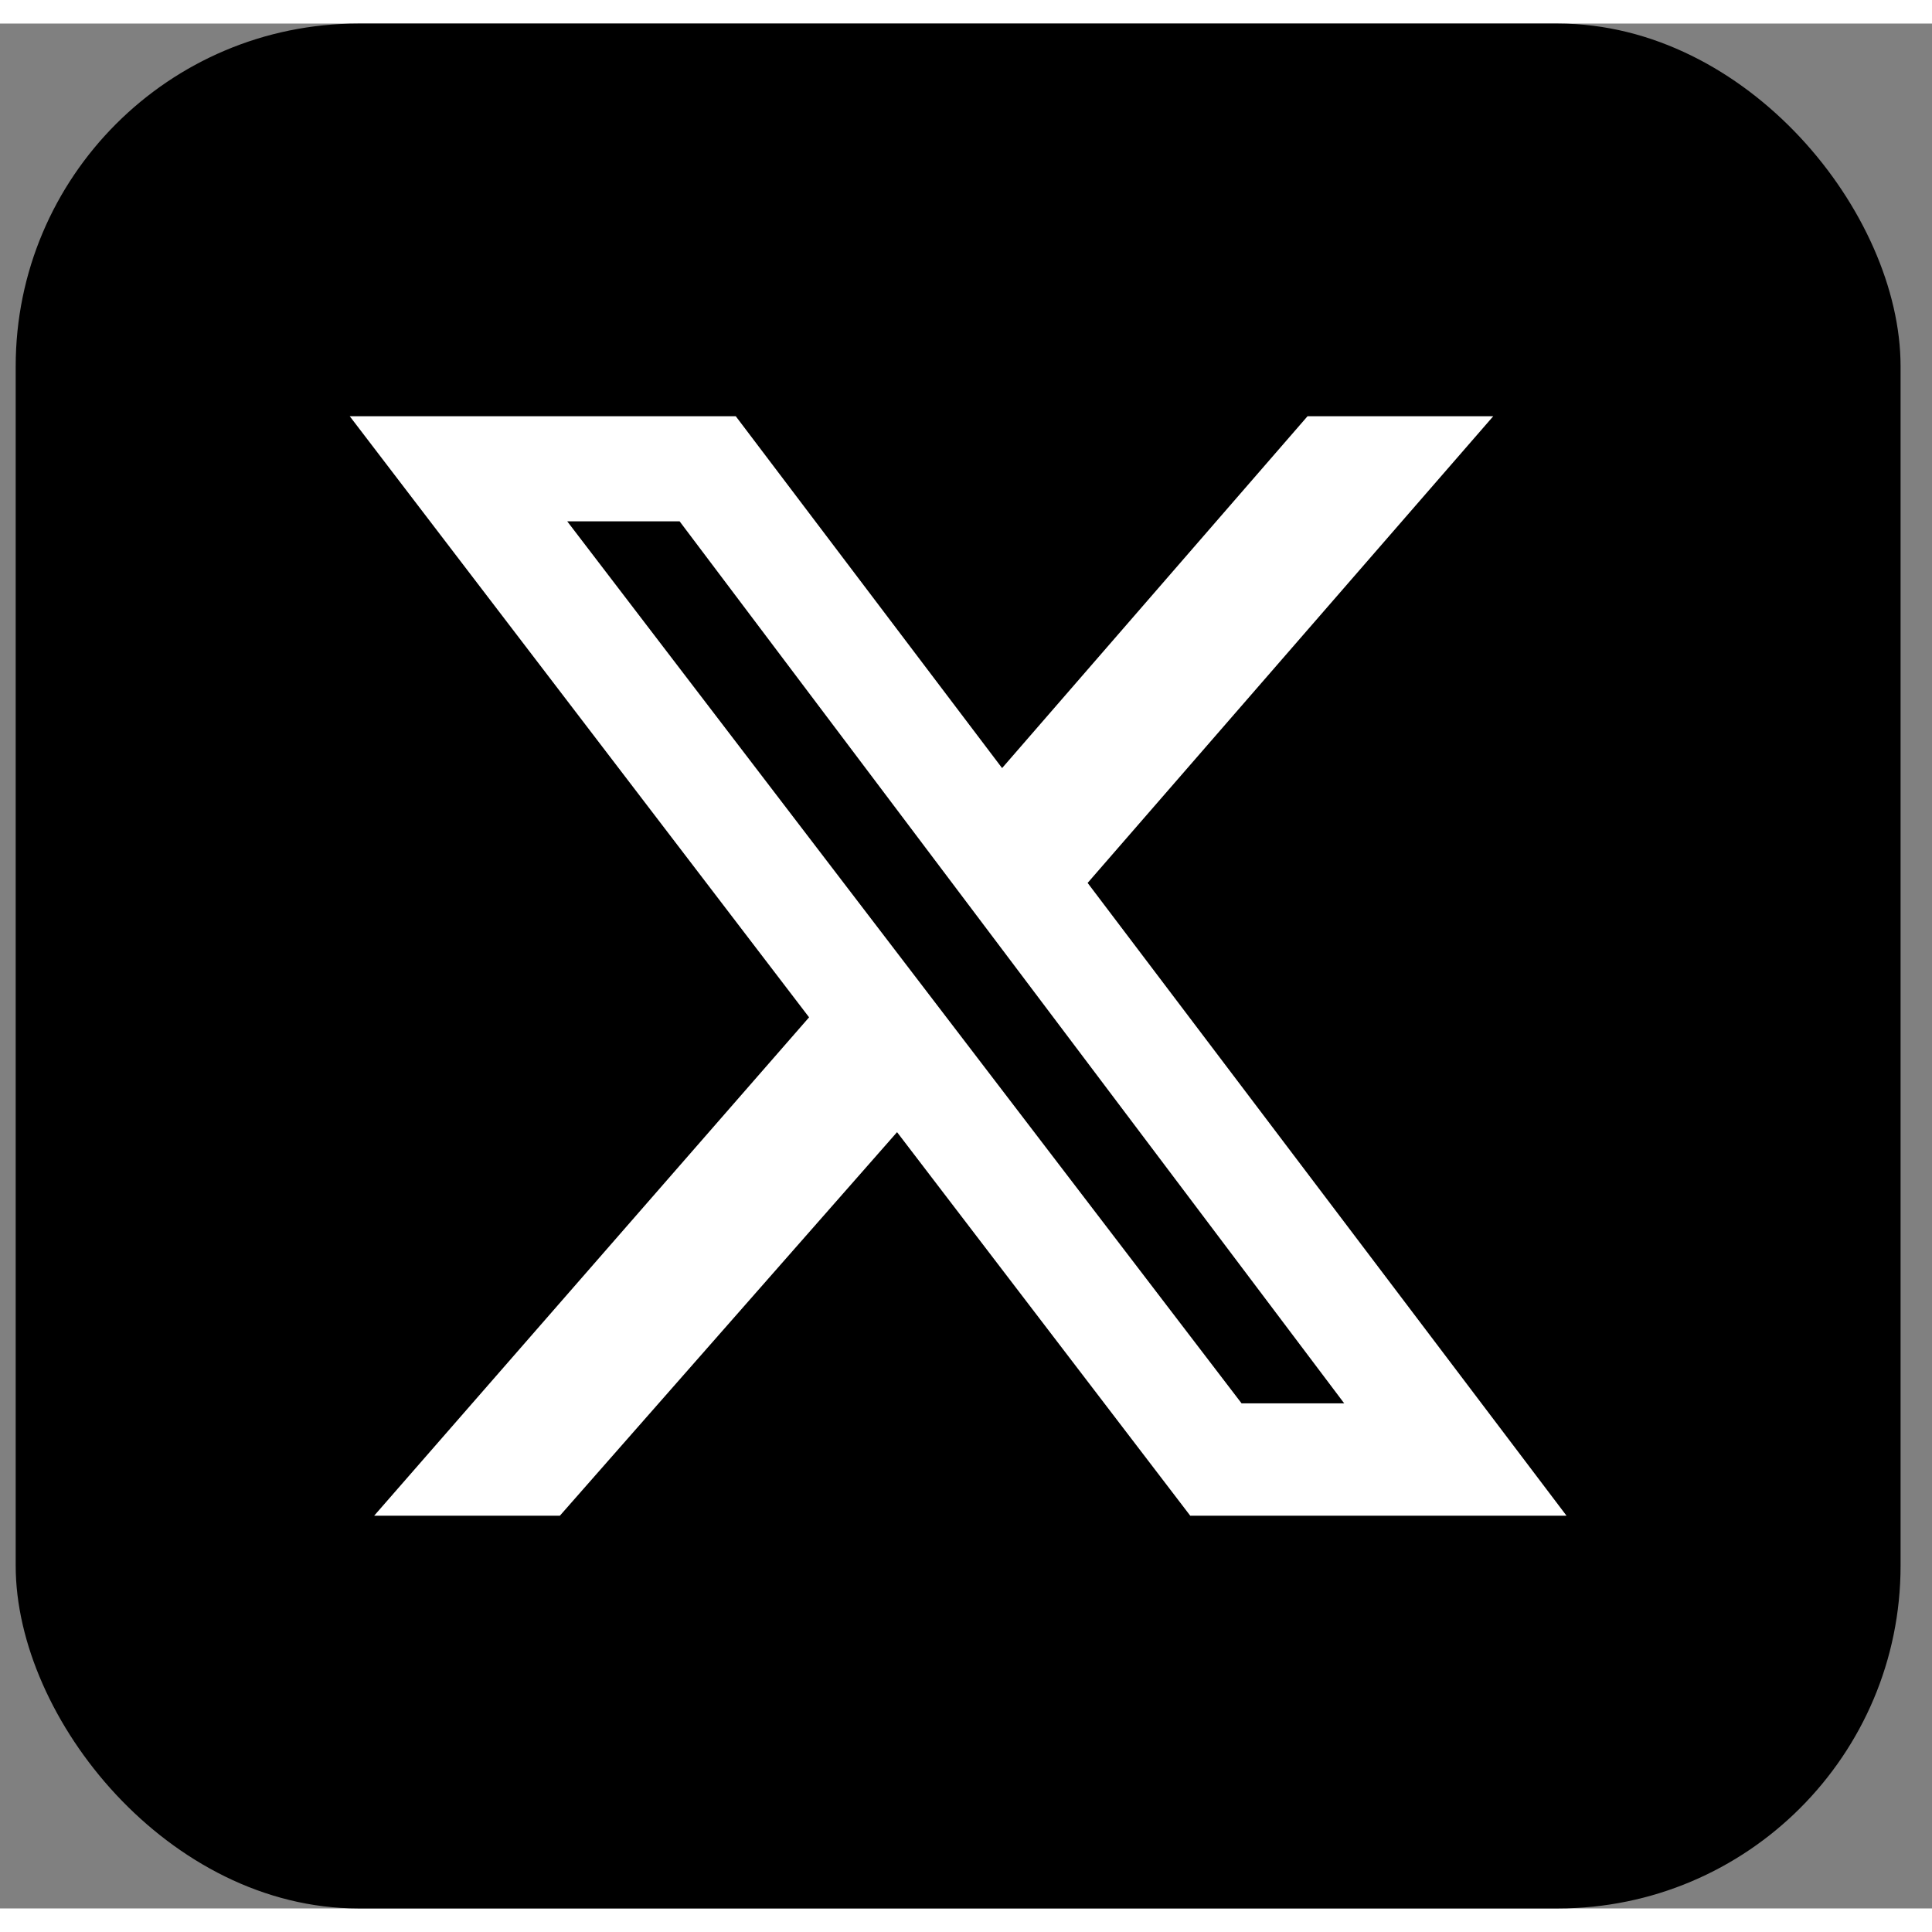 <svg width="3em" height="3em" viewBox="0 0 41 40" fill="none" xmlns="http://www.w3.org/2000/svg" class="svg" data-name="functions/sector-difference-panel/3/3" style="--v73f2b076: 40px; --v226ba0ae: currentColor;"><rect x="0" y="0" width="41" height="40" fill="#808080" stroke="none"/><rect x="0.333" width="40" height="40" rx="7.273" fill="black"></rect><g clip-path="url(#clip0_24140_12803)"><path d="M27.748 8.333H31.689L23.081 18.237L33.244 31.666H25.259L19.037 23.526L11.881 31.666H7.94L17.17 21.089L7.422 8.333H15.614L21.266 15.8L27.748 8.333ZM26.348 29.281H28.526L14.422 10.563H12.037L26.348 29.281Z" fill="white"></path></g><defs><clipPath id="clip0_24140_12803"><rect width="25.822" height="23.333" fill="white" transform="translate(7.422 8.333)"></rect></clipPath></defs></svg>
